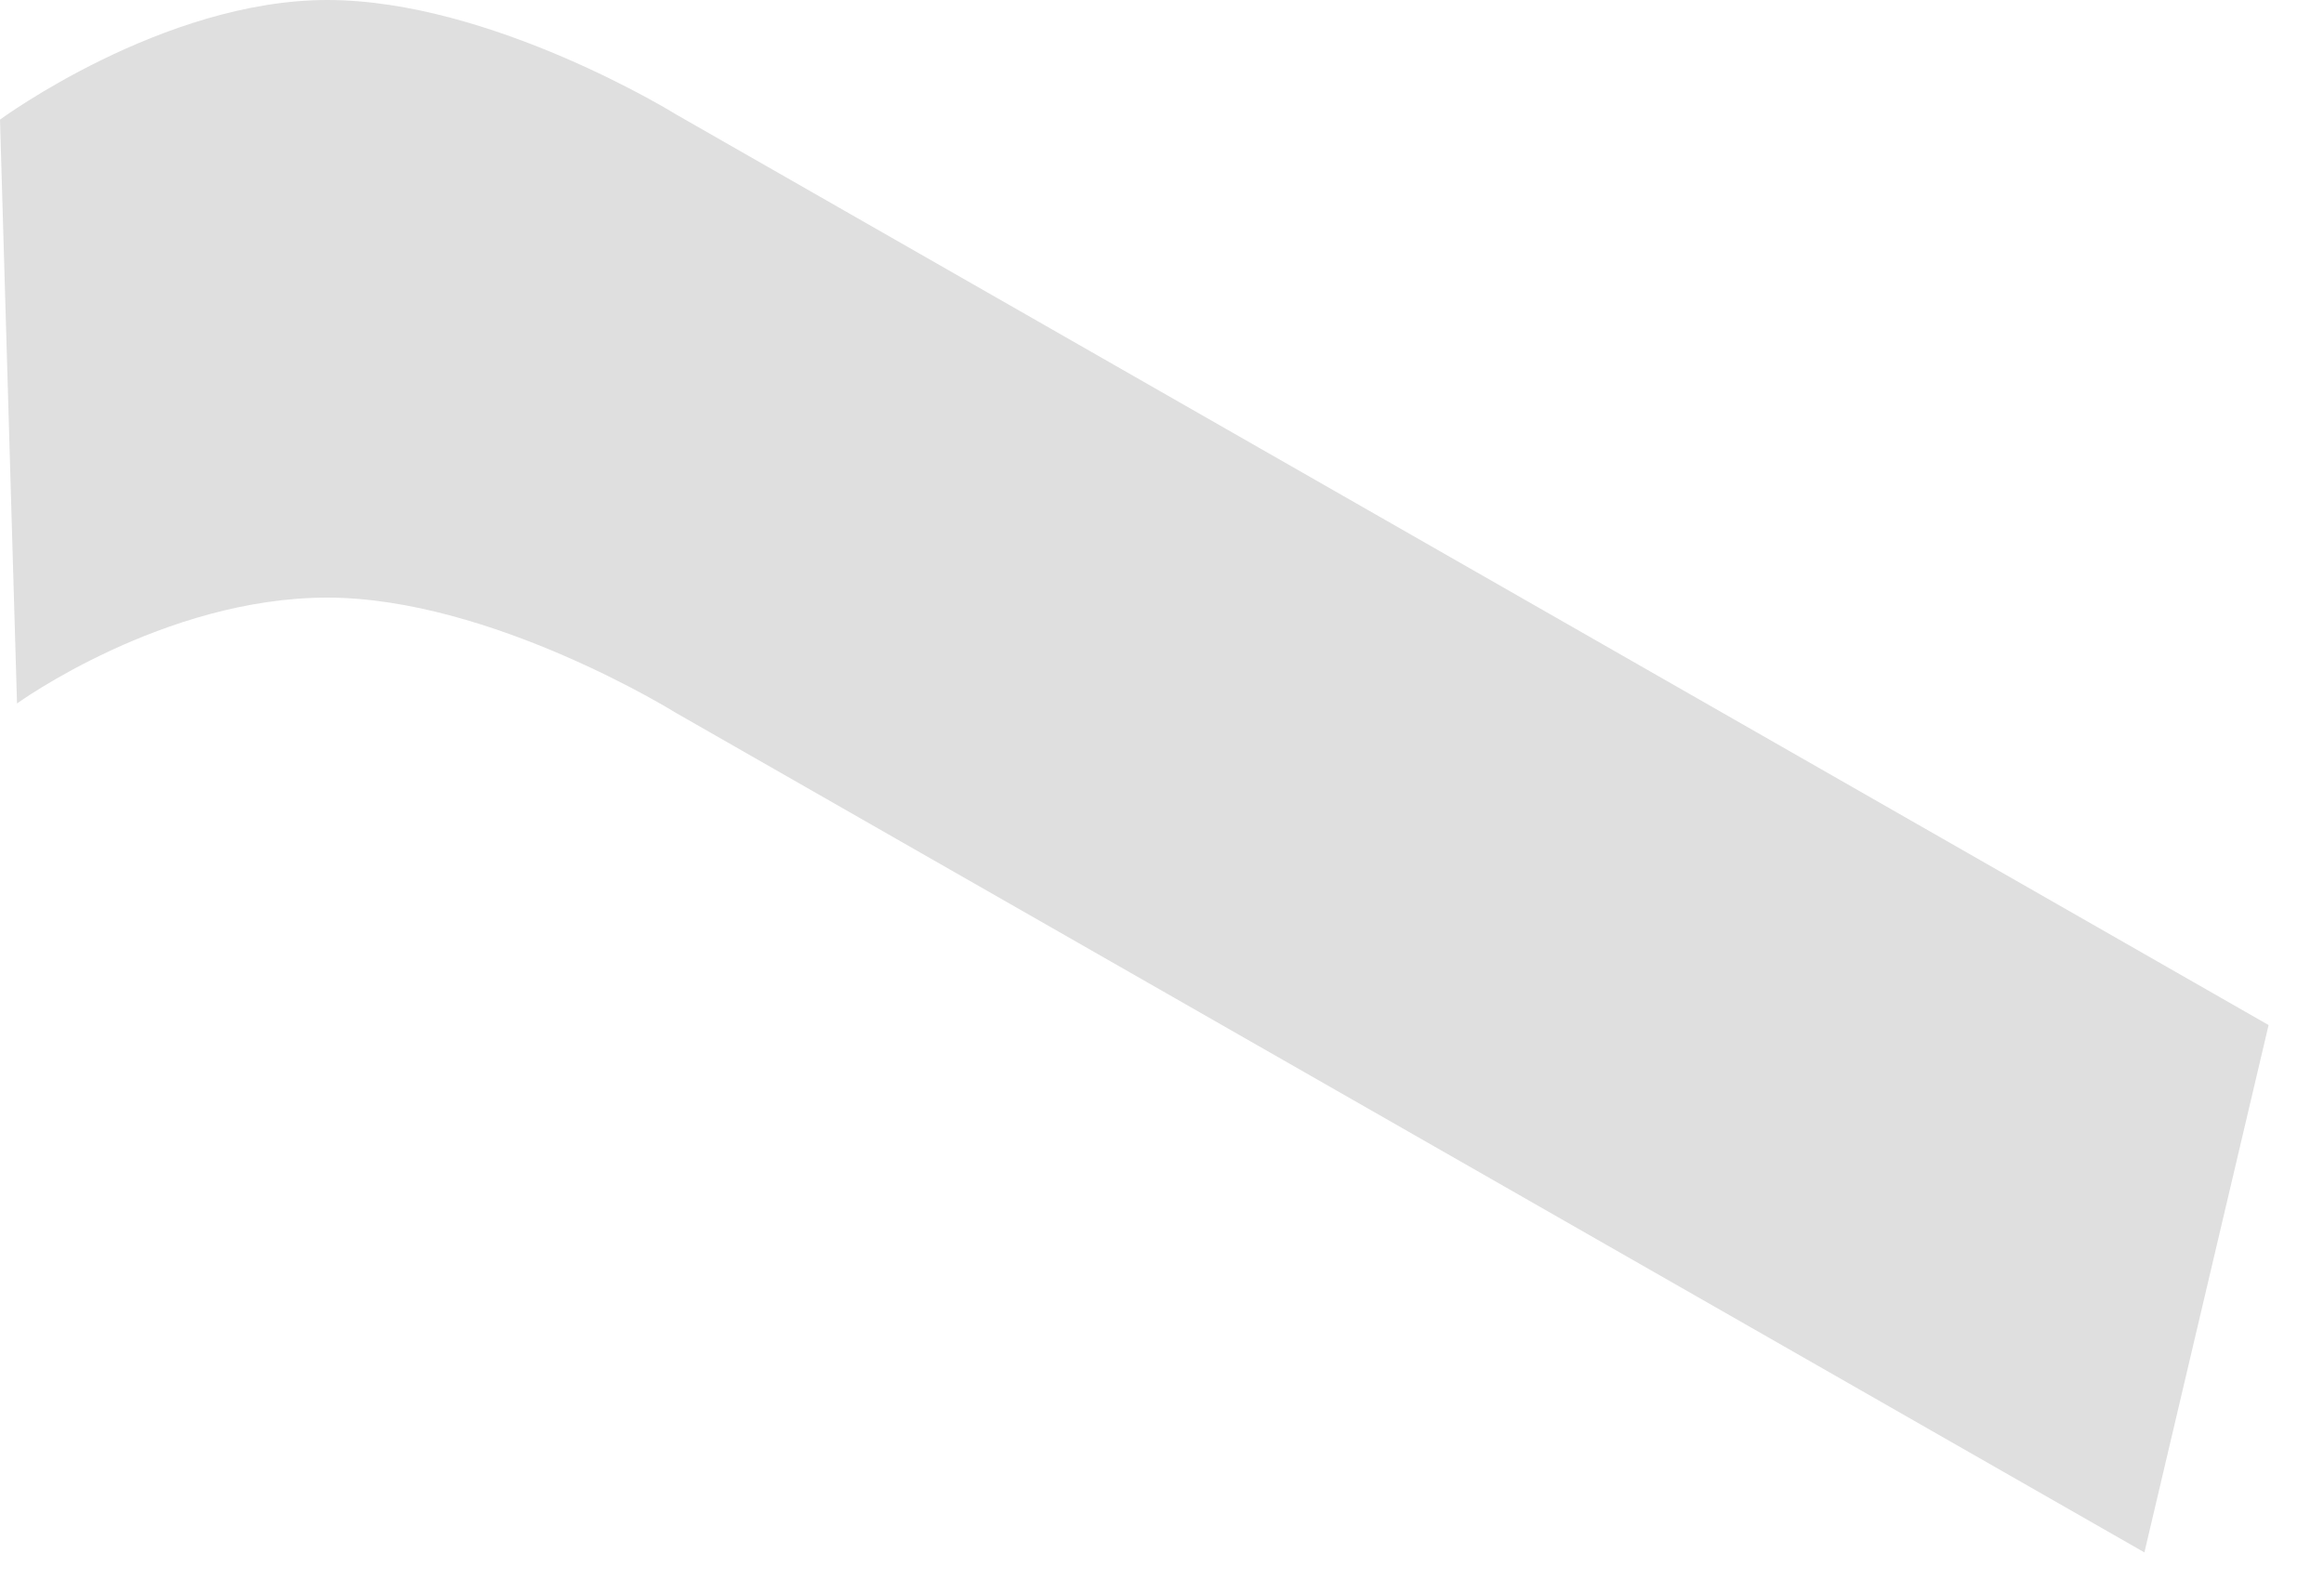 <?xml version="1.0" encoding="utf-8"?>
<svg xmlns="http://www.w3.org/2000/svg" fill="none" height="100%" overflow="visible" preserveAspectRatio="none" style="display: block;" viewBox="0 0 25 17" width="100%">
<path d="M0 1.287L0.183 7.569C0.183 7.569 1.757 6.43 3.52 6.43C5.284 6.43 7.276 7.673 7.276 7.673L23.068 16.703L24.404 11.029L7.276 1.233C7.276 1.233 5.29 0 3.52 0C1.75 0 0 1.287 0 1.287Z" fill="#D4D4D4" fill-opacity="0.75" id="Vector"/>
</svg>
